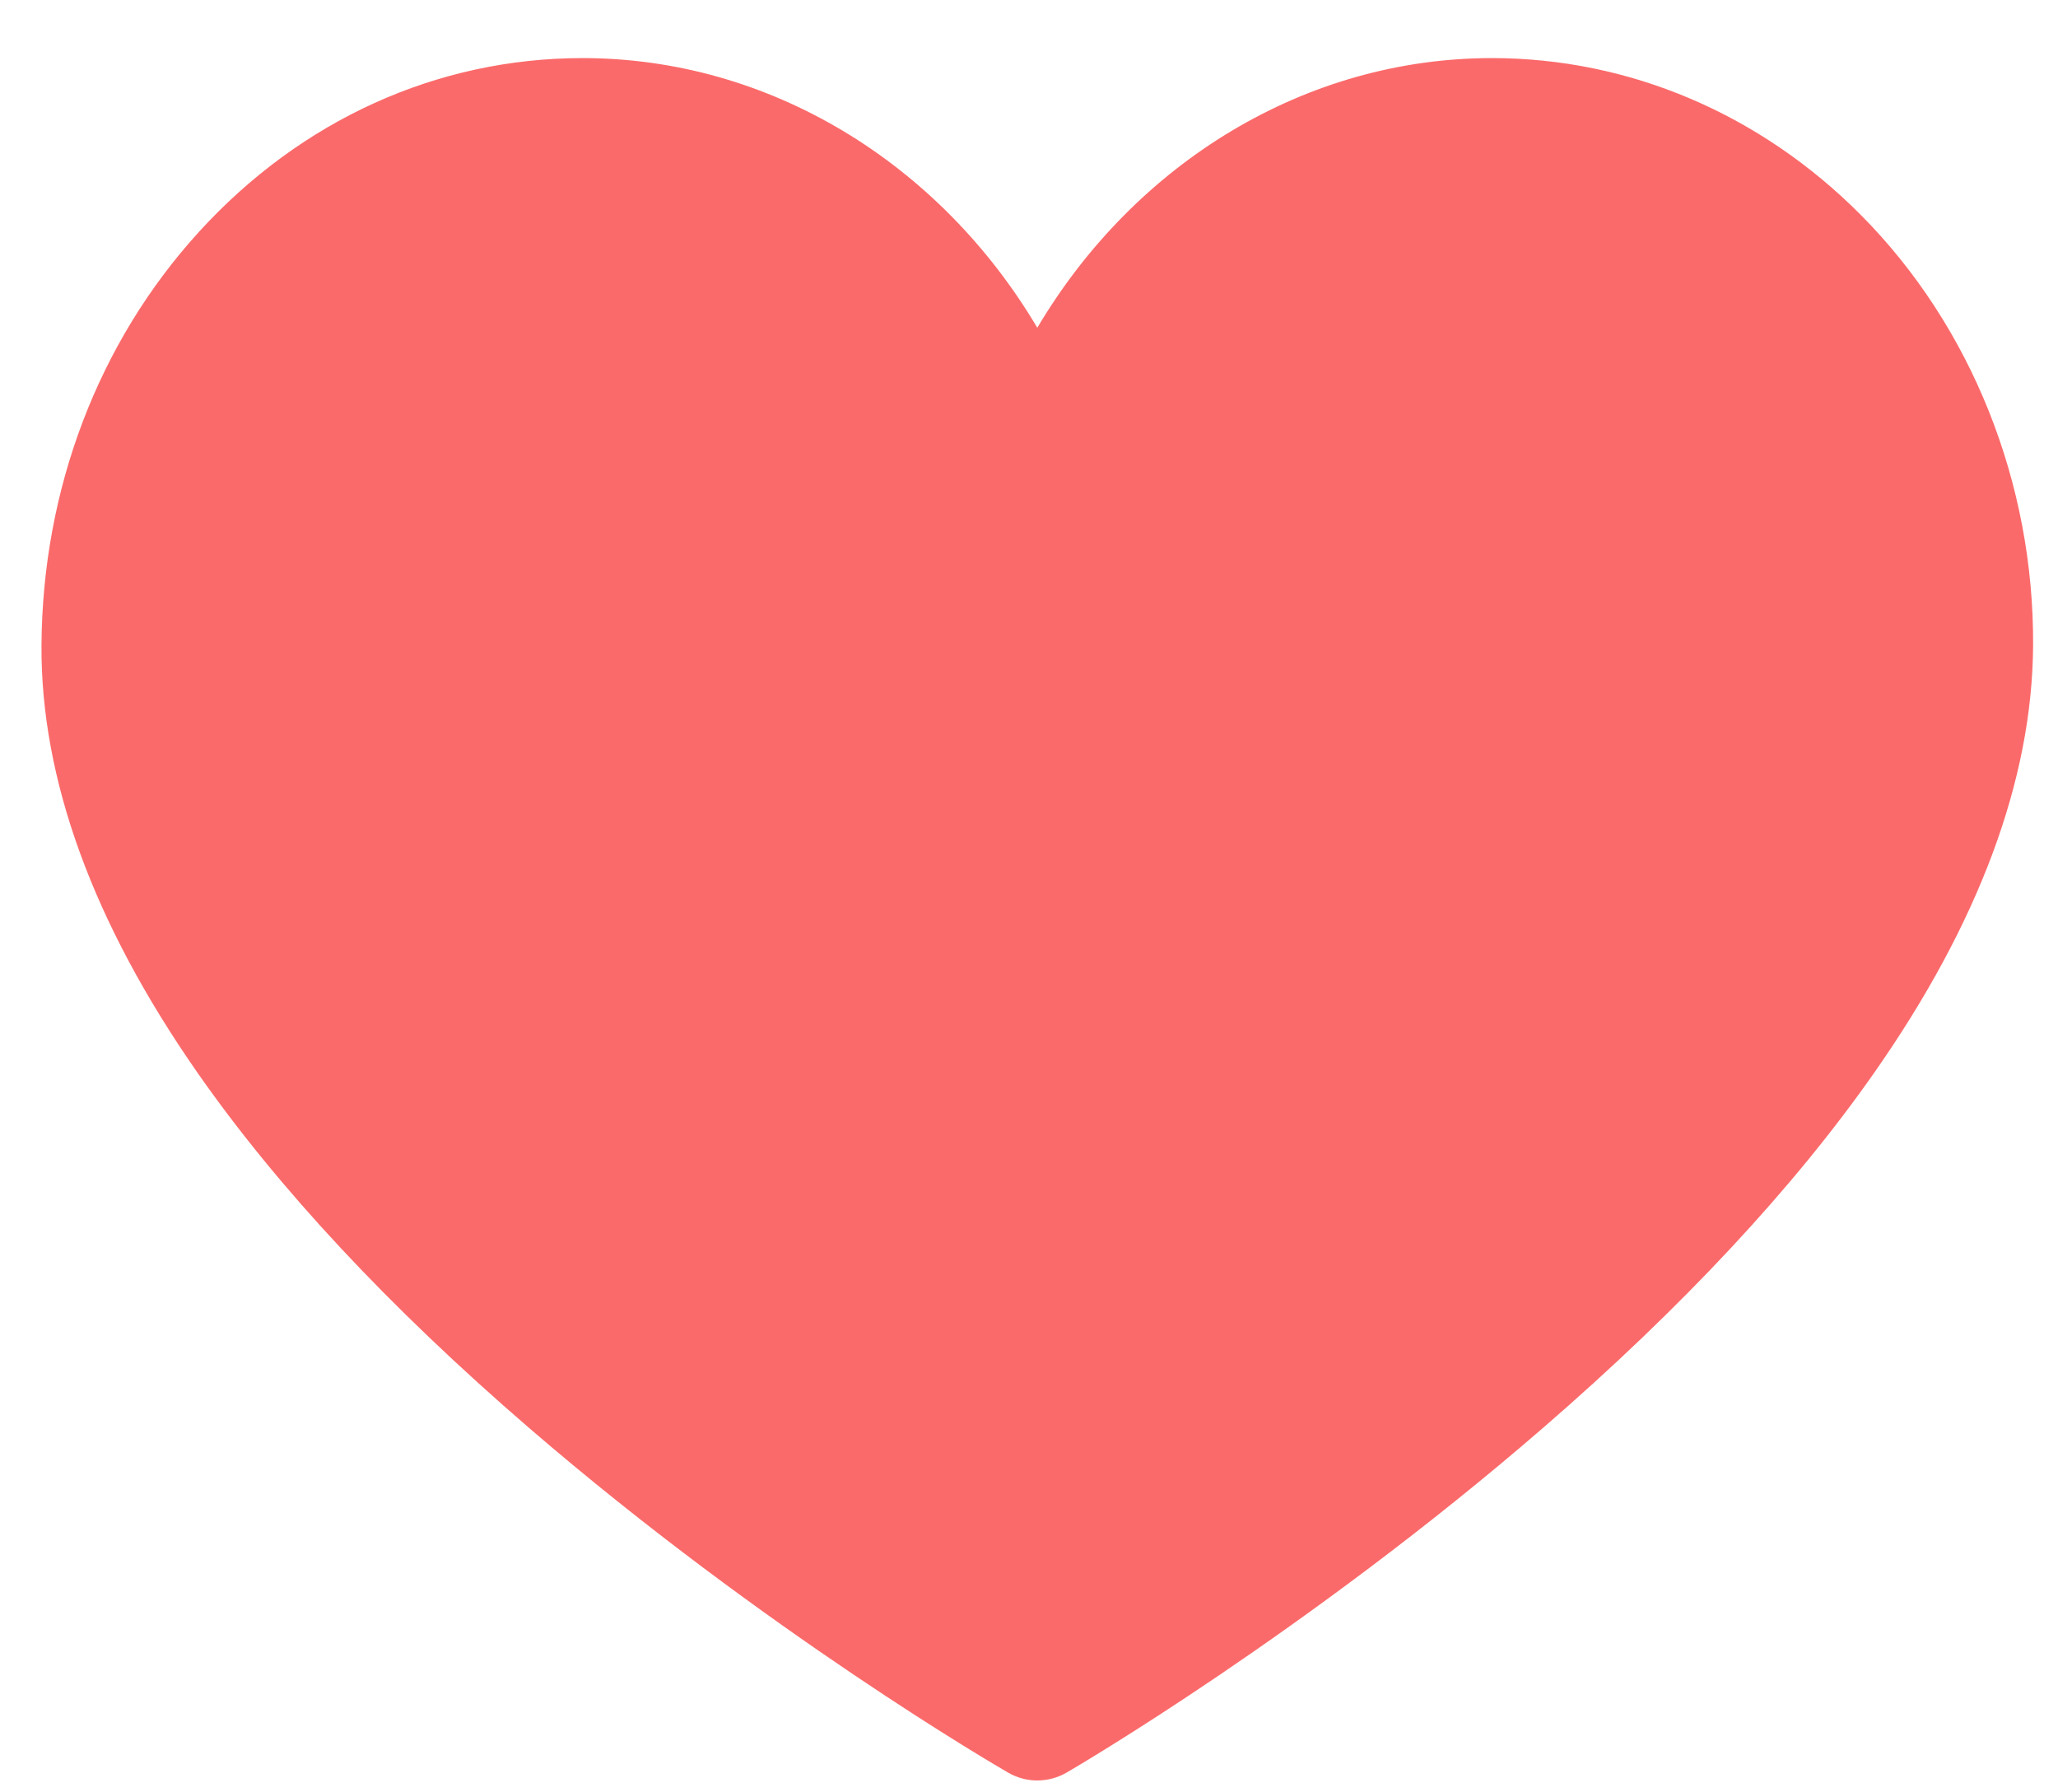 <?xml version="1.0" encoding="UTF-8"?> <svg xmlns="http://www.w3.org/2000/svg" width="31" height="27" viewBox="0 0 31 27" fill="none"><path d="M15.625 26.821C15.473 26.821 15.322 26.782 15.186 26.703C15.038 26.618 11.53 24.581 7.971 21.512C5.862 19.693 4.179 17.889 2.968 16.15C1.401 13.9 0.612 11.735 0.625 9.717C0.64 7.368 1.481 5.158 2.994 3.496C4.533 1.806 6.586 0.875 8.776 0.875C11.582 0.875 14.148 2.447 15.625 4.937C17.102 2.447 19.668 0.875 22.474 0.875C24.543 0.875 26.517 1.715 28.032 3.24C29.695 4.914 30.64 7.278 30.625 9.728C30.612 11.743 29.809 13.904 28.238 16.151C27.023 17.89 25.342 19.693 23.242 21.511C19.696 24.58 16.213 26.617 16.067 26.702C15.933 26.78 15.78 26.821 15.625 26.821Z" fill="#FB6A6A"></path></svg> 